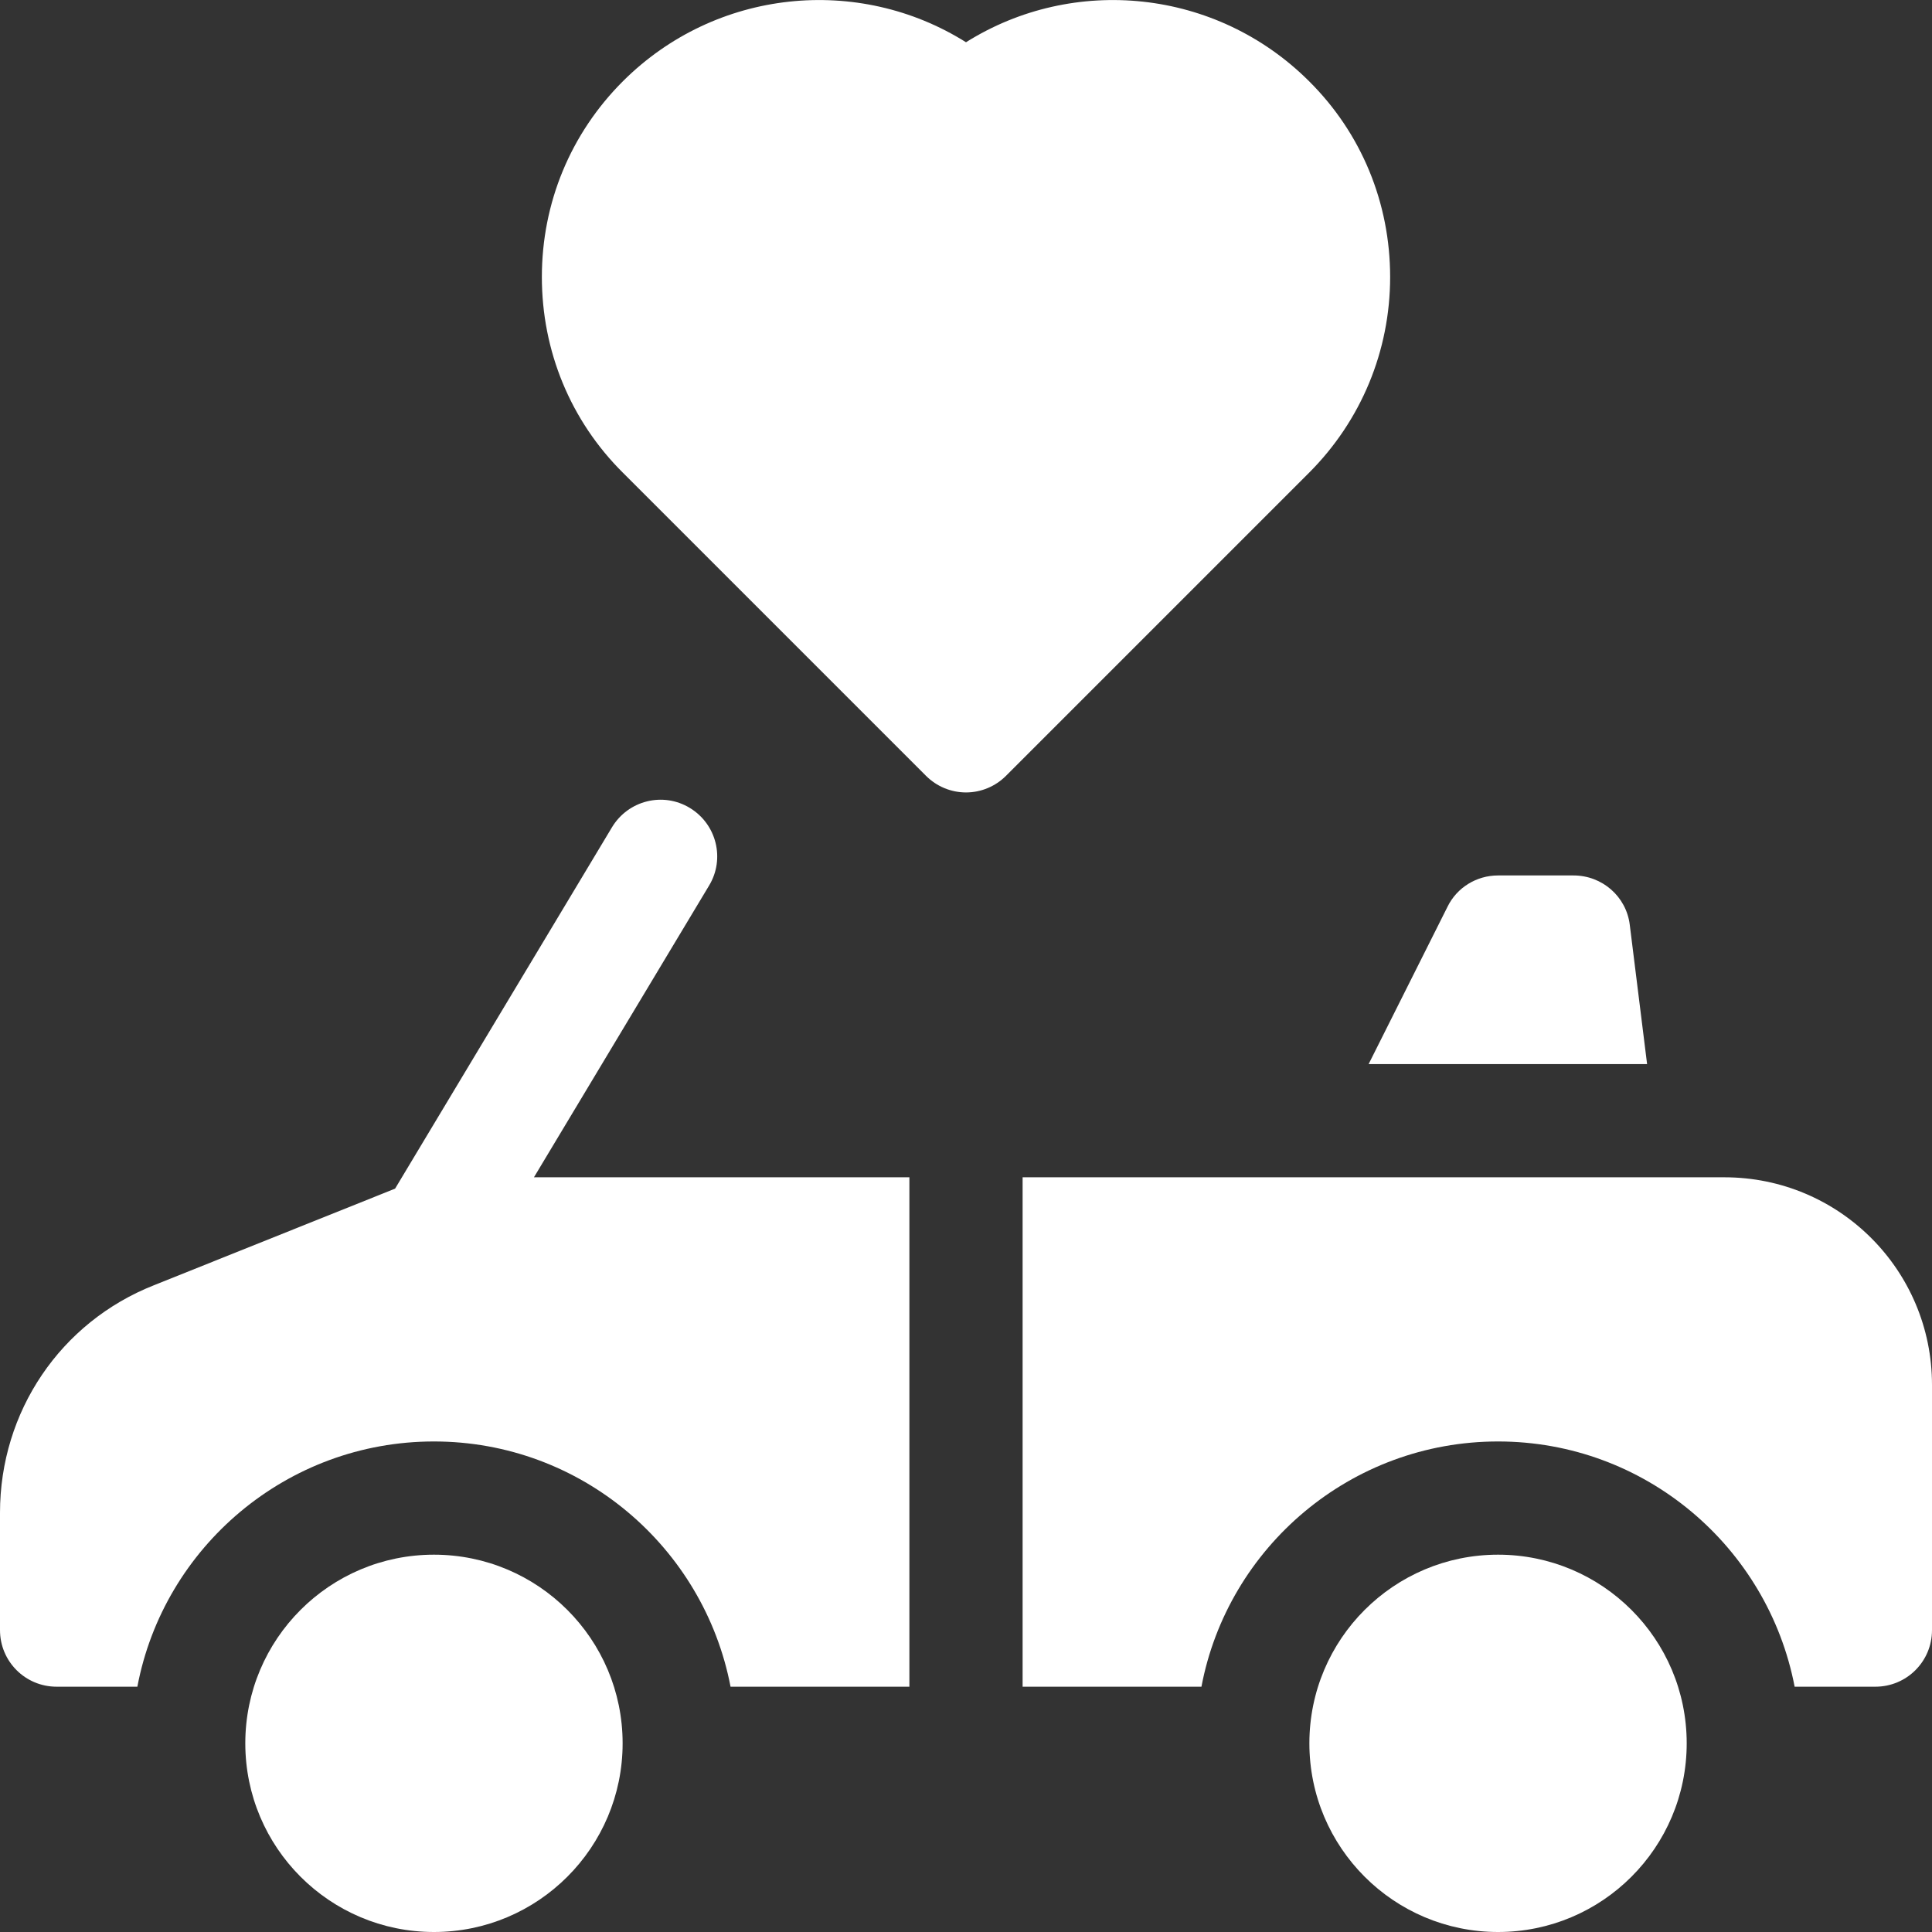 <?xml version="1.0" encoding="UTF-8"?>
<svg xmlns="http://www.w3.org/2000/svg" width="30" height="30" viewBox="0 0 30 30" fill="none">
  <rect x="0" y="0" width="30" height="30" fill="#333333" stroke="none"/>
  <path d="M6.738 30C8.356 30 9.668 28.688 9.668 27.07C9.668 25.452 8.356 24.141 6.738 24.141C5.12 24.141 3.809 25.452 3.809 27.07C3.809 28.688 5.12 30 6.738 30Z" fill="white"></path>
  <path d="M23.262 30C24.88 30 26.191 28.688 26.191 27.07C26.191 25.452 24.88 24.141 23.262 24.141C21.644 24.141 20.332 25.452 20.332 27.07C20.332 28.688 21.644 30 23.262 30Z" fill="white"></path>
  <path d="M11.01 13.752C11.262 13.336 11.127 12.797 10.711 12.545C10.295 12.293 9.756 12.428 9.504 12.844L6.135 18.457L2.391 19.957C0.938 20.531 0 21.92 0 23.49V25.312C0 25.799 0.393 26.191 0.879 26.191H2.133C2.543 24.023 4.453 22.383 6.738 22.383C9.023 22.383 10.928 24.023 11.344 26.191H14.121V18.281H8.291L11.01 13.752Z" fill="white"></path>
  <path d="M26.777 18.281H15.879V26.191H18.656C19.066 24.023 20.977 22.383 23.262 22.383C25.547 22.383 27.451 24.023 27.867 26.191H29.121C29.607 26.191 30 25.799 30 25.312V21.504C30 19.723 28.559 18.281 26.777 18.281Z" fill="white"></path>
  <path d="M21.586 4.301C21.586 3.152 21.141 2.068 20.326 1.26C18.885 -0.176 16.67 -0.393 15 0.656C13.33 -0.393 11.115 -0.176 9.674 1.26C8.859 2.074 8.414 3.152 8.414 4.301C8.414 5.449 8.859 6.533 9.674 7.342L14.379 12.047C14.543 12.211 14.766 12.305 15 12.305C15.234 12.305 15.457 12.211 15.621 12.047L20.326 7.342C21.135 6.533 21.586 5.449 21.586 4.301Z" fill="white"></path>
  <path d="M25.576 16.523L25.307 14.361C25.254 13.922 24.879 13.594 24.434 13.594H23.262C22.928 13.594 22.623 13.781 22.477 14.08L21.252 16.523H25.576Z" fill="white"></path>
</svg>
